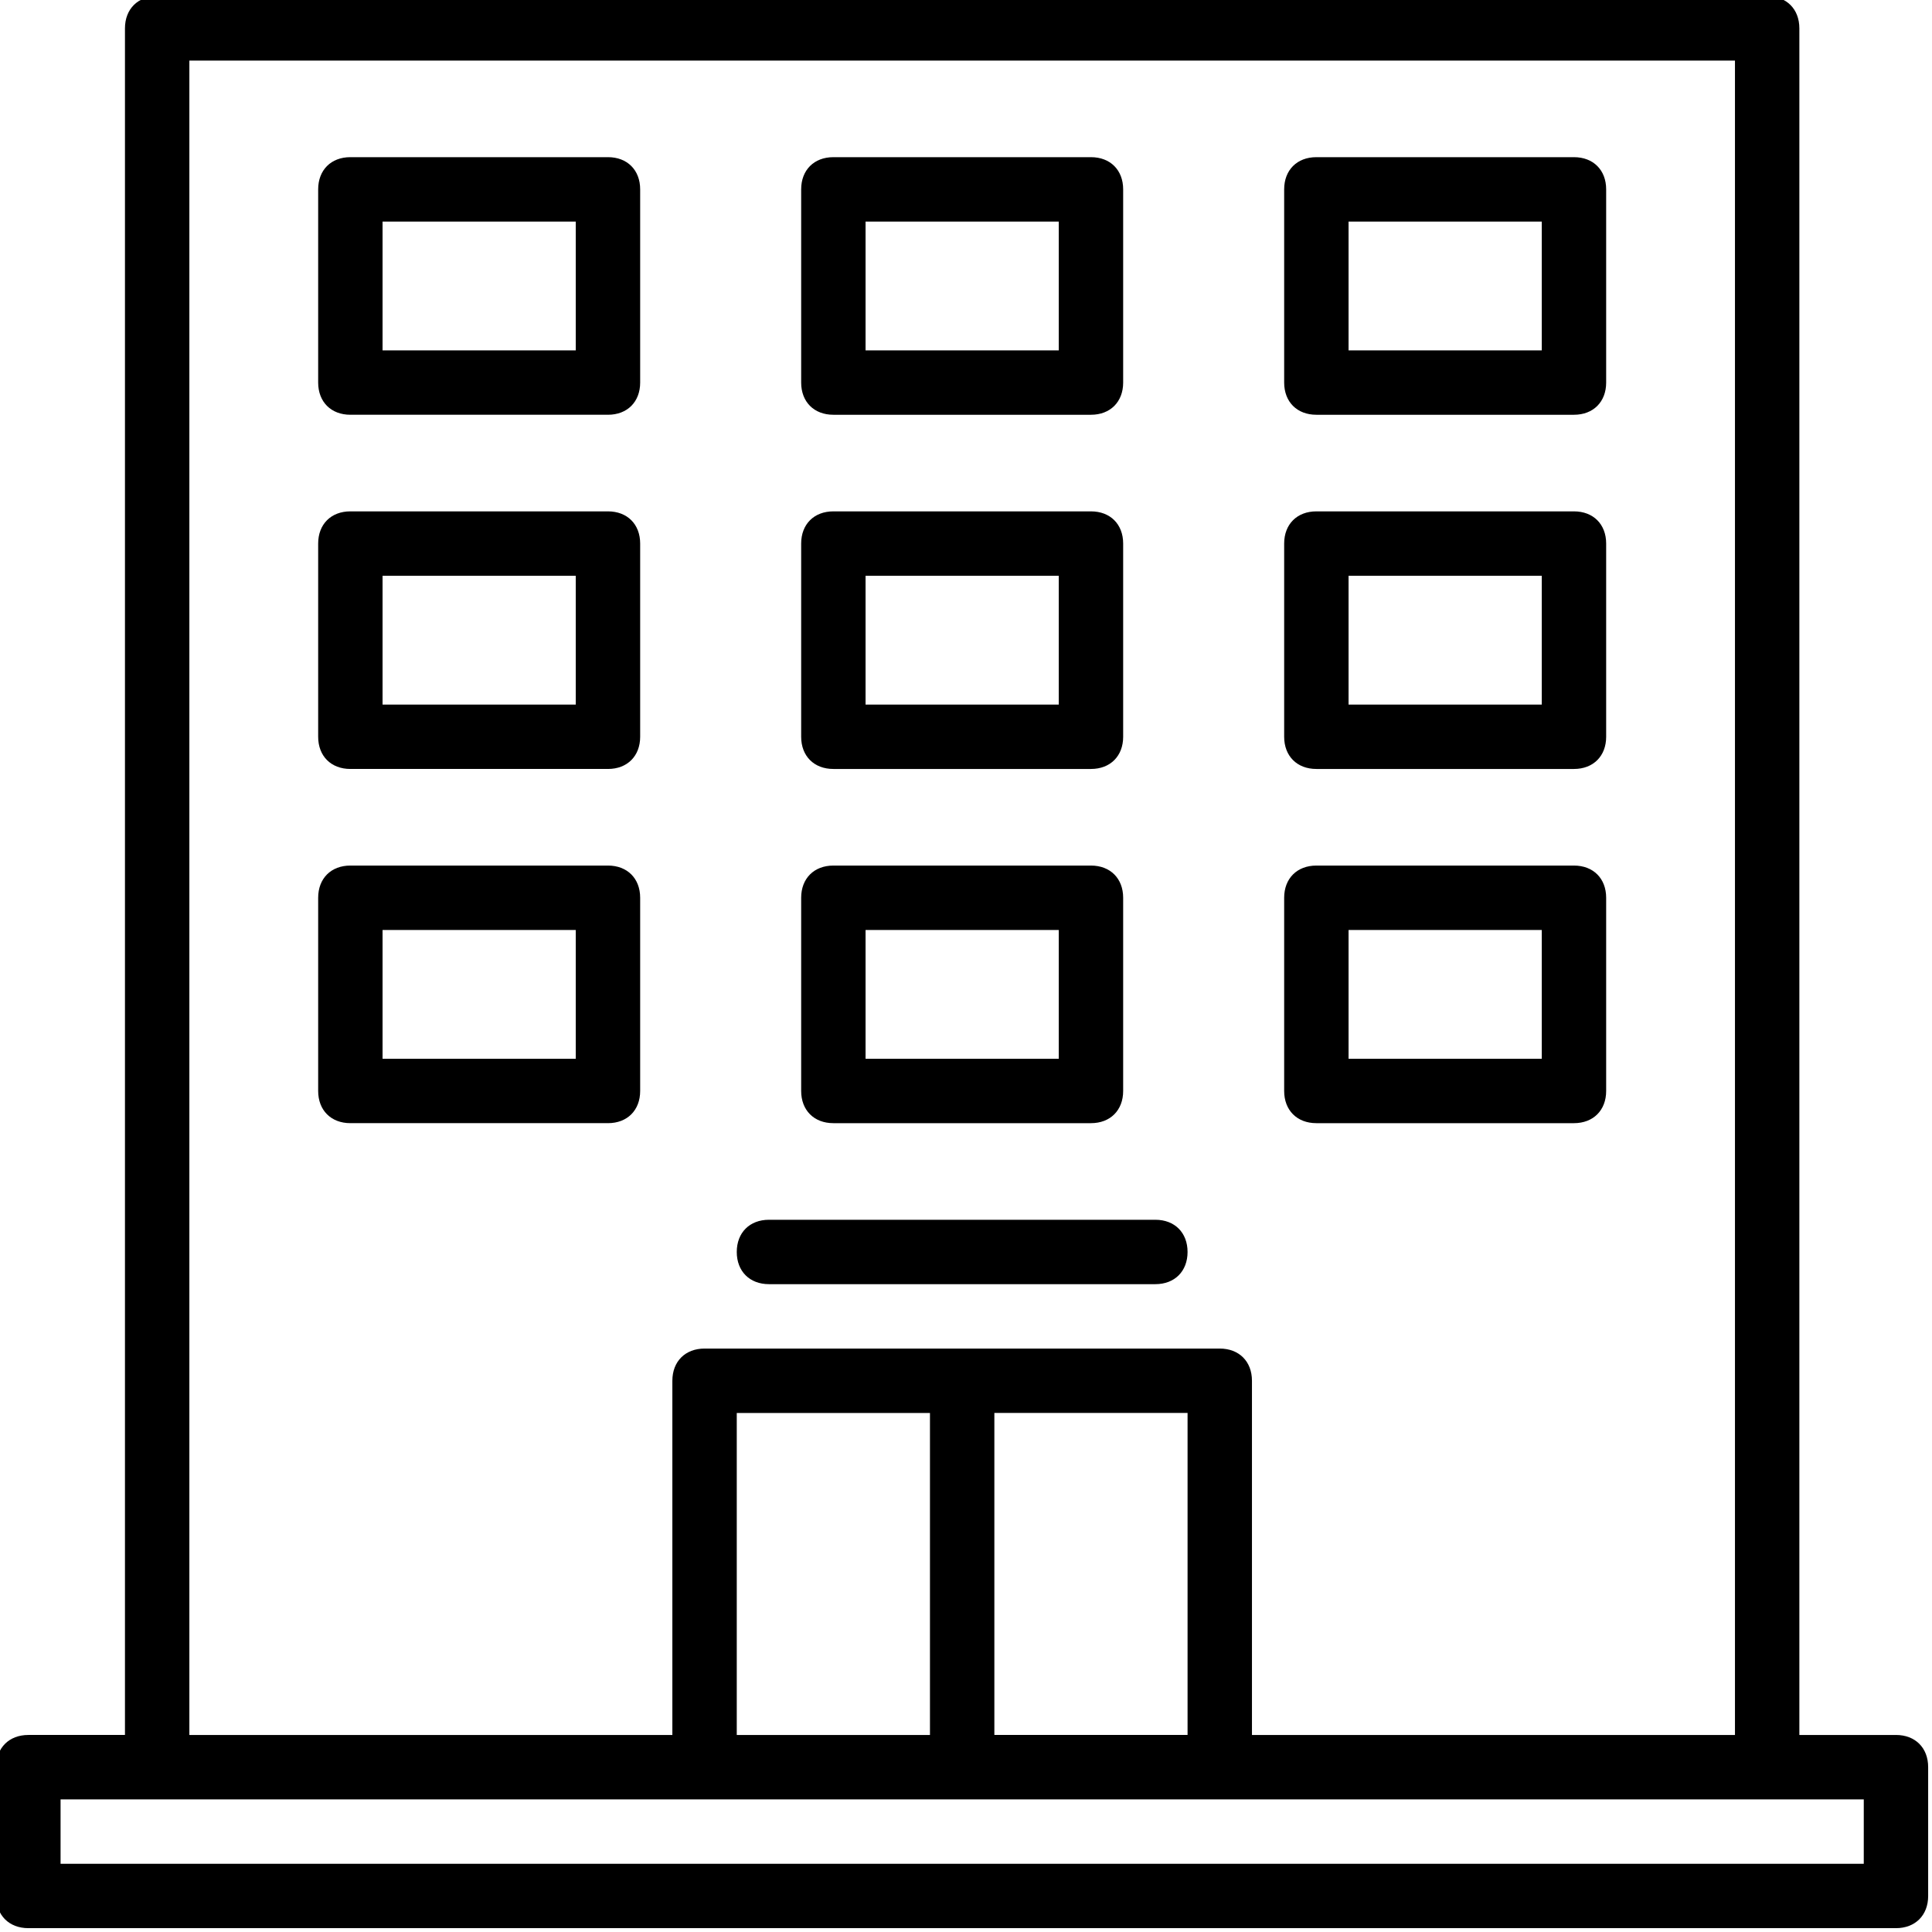 <?xml version="1.0" encoding="iso-8859-1"?>
<!-- Generator: Adobe Illustrator 19.0.0, SVG Export Plug-In . SVG Version: 6.00 Build 0)  -->
<svg version="1.1" id="Layer_1" xmlns="http://www.w3.org/2000/svg" xmlns:xlink="http://www.w3.org/1999/xlink" x="0px" y="0px"
	 viewBox="0 0 503.607 503.607" style="enable-background:new 0 0 503.607 503.607;" xml:space="preserve">
			<path d="M494.213,452.246h-25.18V7.393c0-5.036-3.357-8.393-8.393-8.393H40.967c-5.036,0-8.393,3.357-8.393,8.393v444.852H7.393
				c-5.036,0-8.393,3.357-8.393,8.393v33.574c0,5.036,3.357,8.393,8.393,8.393h486.82c5.036,0,8.393-3.357,8.393-8.393v-33.574
				C502.607,455.603,499.249,452.246,494.213,452.246z M49.361,15.787h402.885v436.459H326.344v-92.328
				c0-5.036-3.357-8.393-8.393-8.393h-67.148h-67.148c-5.036,0-8.393,3.357-8.393,8.393v92.328H49.361V15.787z M192.049,452.246
				v-83.934h50.361v83.934H192.049z M259.197,368.311h50.361v83.934h-50.361V368.311z M485.82,485.82H15.787v-16.787h25.18h142.689
				h67.148h67.148h142.689h25.18V485.82z"/>
			<path d="M158.475,40.967H91.328c-5.036,0-8.393,3.357-8.393,8.393v50.361c0,5.036,3.357,8.393,8.393,8.393h67.148
				c5.036,0,8.393-3.357,8.393-8.393V49.361C166.869,44.325,163.511,40.967,158.475,40.967z M150.082,91.328H99.721V57.754h50.361
				V91.328z"/>
			<path d="M158.475,133.295H91.328c-5.036,0-8.393,3.357-8.393,8.393v50.361c0,5.036,3.357,8.393,8.393,8.393h67.148
				c5.036,0,8.393-3.357,8.393-8.393v-50.361C166.869,136.652,163.511,133.295,158.475,133.295z M150.082,183.656H99.721v-33.574
				h50.361V183.656z"/>
			<path d="M217.229,200.443h67.148c5.036,0,8.393-3.357,8.393-8.393v-50.361c0-5.036-3.357-8.393-8.393-8.393h-67.148
				c-5.036,0-8.393,3.357-8.393,8.393v50.361C208.836,197.085,212.193,200.443,217.229,200.443z M225.623,150.082h50.361v33.574
				h-50.361V150.082z"/>
			<path d="M343.131,200.443h67.148c5.036,0,8.393-3.357,8.393-8.393v-50.361c0-5.036-3.357-8.393-8.393-8.393h-67.148
				c-5.036,0-8.393,3.357-8.393,8.393v50.361C334.738,197.085,338.095,200.443,343.131,200.443z M351.525,150.082h50.361v33.574
				h-50.361V150.082z"/>
			<path d="M217.229,292.771h67.148c5.036,0,8.393-3.357,8.393-8.393v-50.361c0-5.036-3.357-8.393-8.393-8.393h-67.148
				c-5.036,0-8.393,3.357-8.393,8.393v50.361C208.836,289.413,212.193,292.771,217.229,292.771z M225.623,242.41h50.361v33.574
				h-50.361V242.41z"/>
			<path d="M343.131,292.771h67.148c5.036,0,8.393-3.357,8.393-8.393v-50.361c0-5.036-3.357-8.393-8.393-8.393h-67.148
				c-5.036,0-8.393,3.357-8.393,8.393v50.361C334.738,289.413,338.095,292.771,343.131,292.771z M351.525,242.41h50.361v33.574
				h-50.361V242.41z"/>
			<path d="M158.475,225.623H91.328c-5.036,0-8.393,3.357-8.393,8.393v50.361c0,5.036,3.357,8.393,8.393,8.393h67.148
				c5.036,0,8.393-3.357,8.393-8.393v-50.361C166.869,228.98,163.511,225.623,158.475,225.623z M150.082,275.984H99.721V242.41
				h50.361V275.984z"/>
			<path d="M217.229,108.115h67.148c5.036,0,8.393-3.357,8.393-8.393V49.361c0-5.036-3.357-8.393-8.393-8.393h-67.148
				c-5.036,0-8.393,3.357-8.393,8.393v50.361C208.836,104.757,212.193,108.115,217.229,108.115z M225.623,57.754h50.361v33.574
				h-50.361V57.754z"/>
			<path d="M343.131,108.115h67.148c5.036,0,8.393-3.357,8.393-8.393V49.361c0-5.036-3.357-8.393-8.393-8.393h-67.148
				c-5.036,0-8.393,3.357-8.393,8.393v50.361C334.738,104.757,338.095,108.115,343.131,108.115z M351.525,57.754h50.361v33.574
				h-50.361V57.754z"/>
			<path d="M200.443,334.738h100.721c5.036,0,8.393-3.357,8.393-8.393c0-5.036-3.357-8.393-8.393-8.393H200.443
				c-5.036,0-8.393,3.357-8.393,8.393C192.049,331.38,195.407,334.738,200.443,334.738z"/>
</svg>
